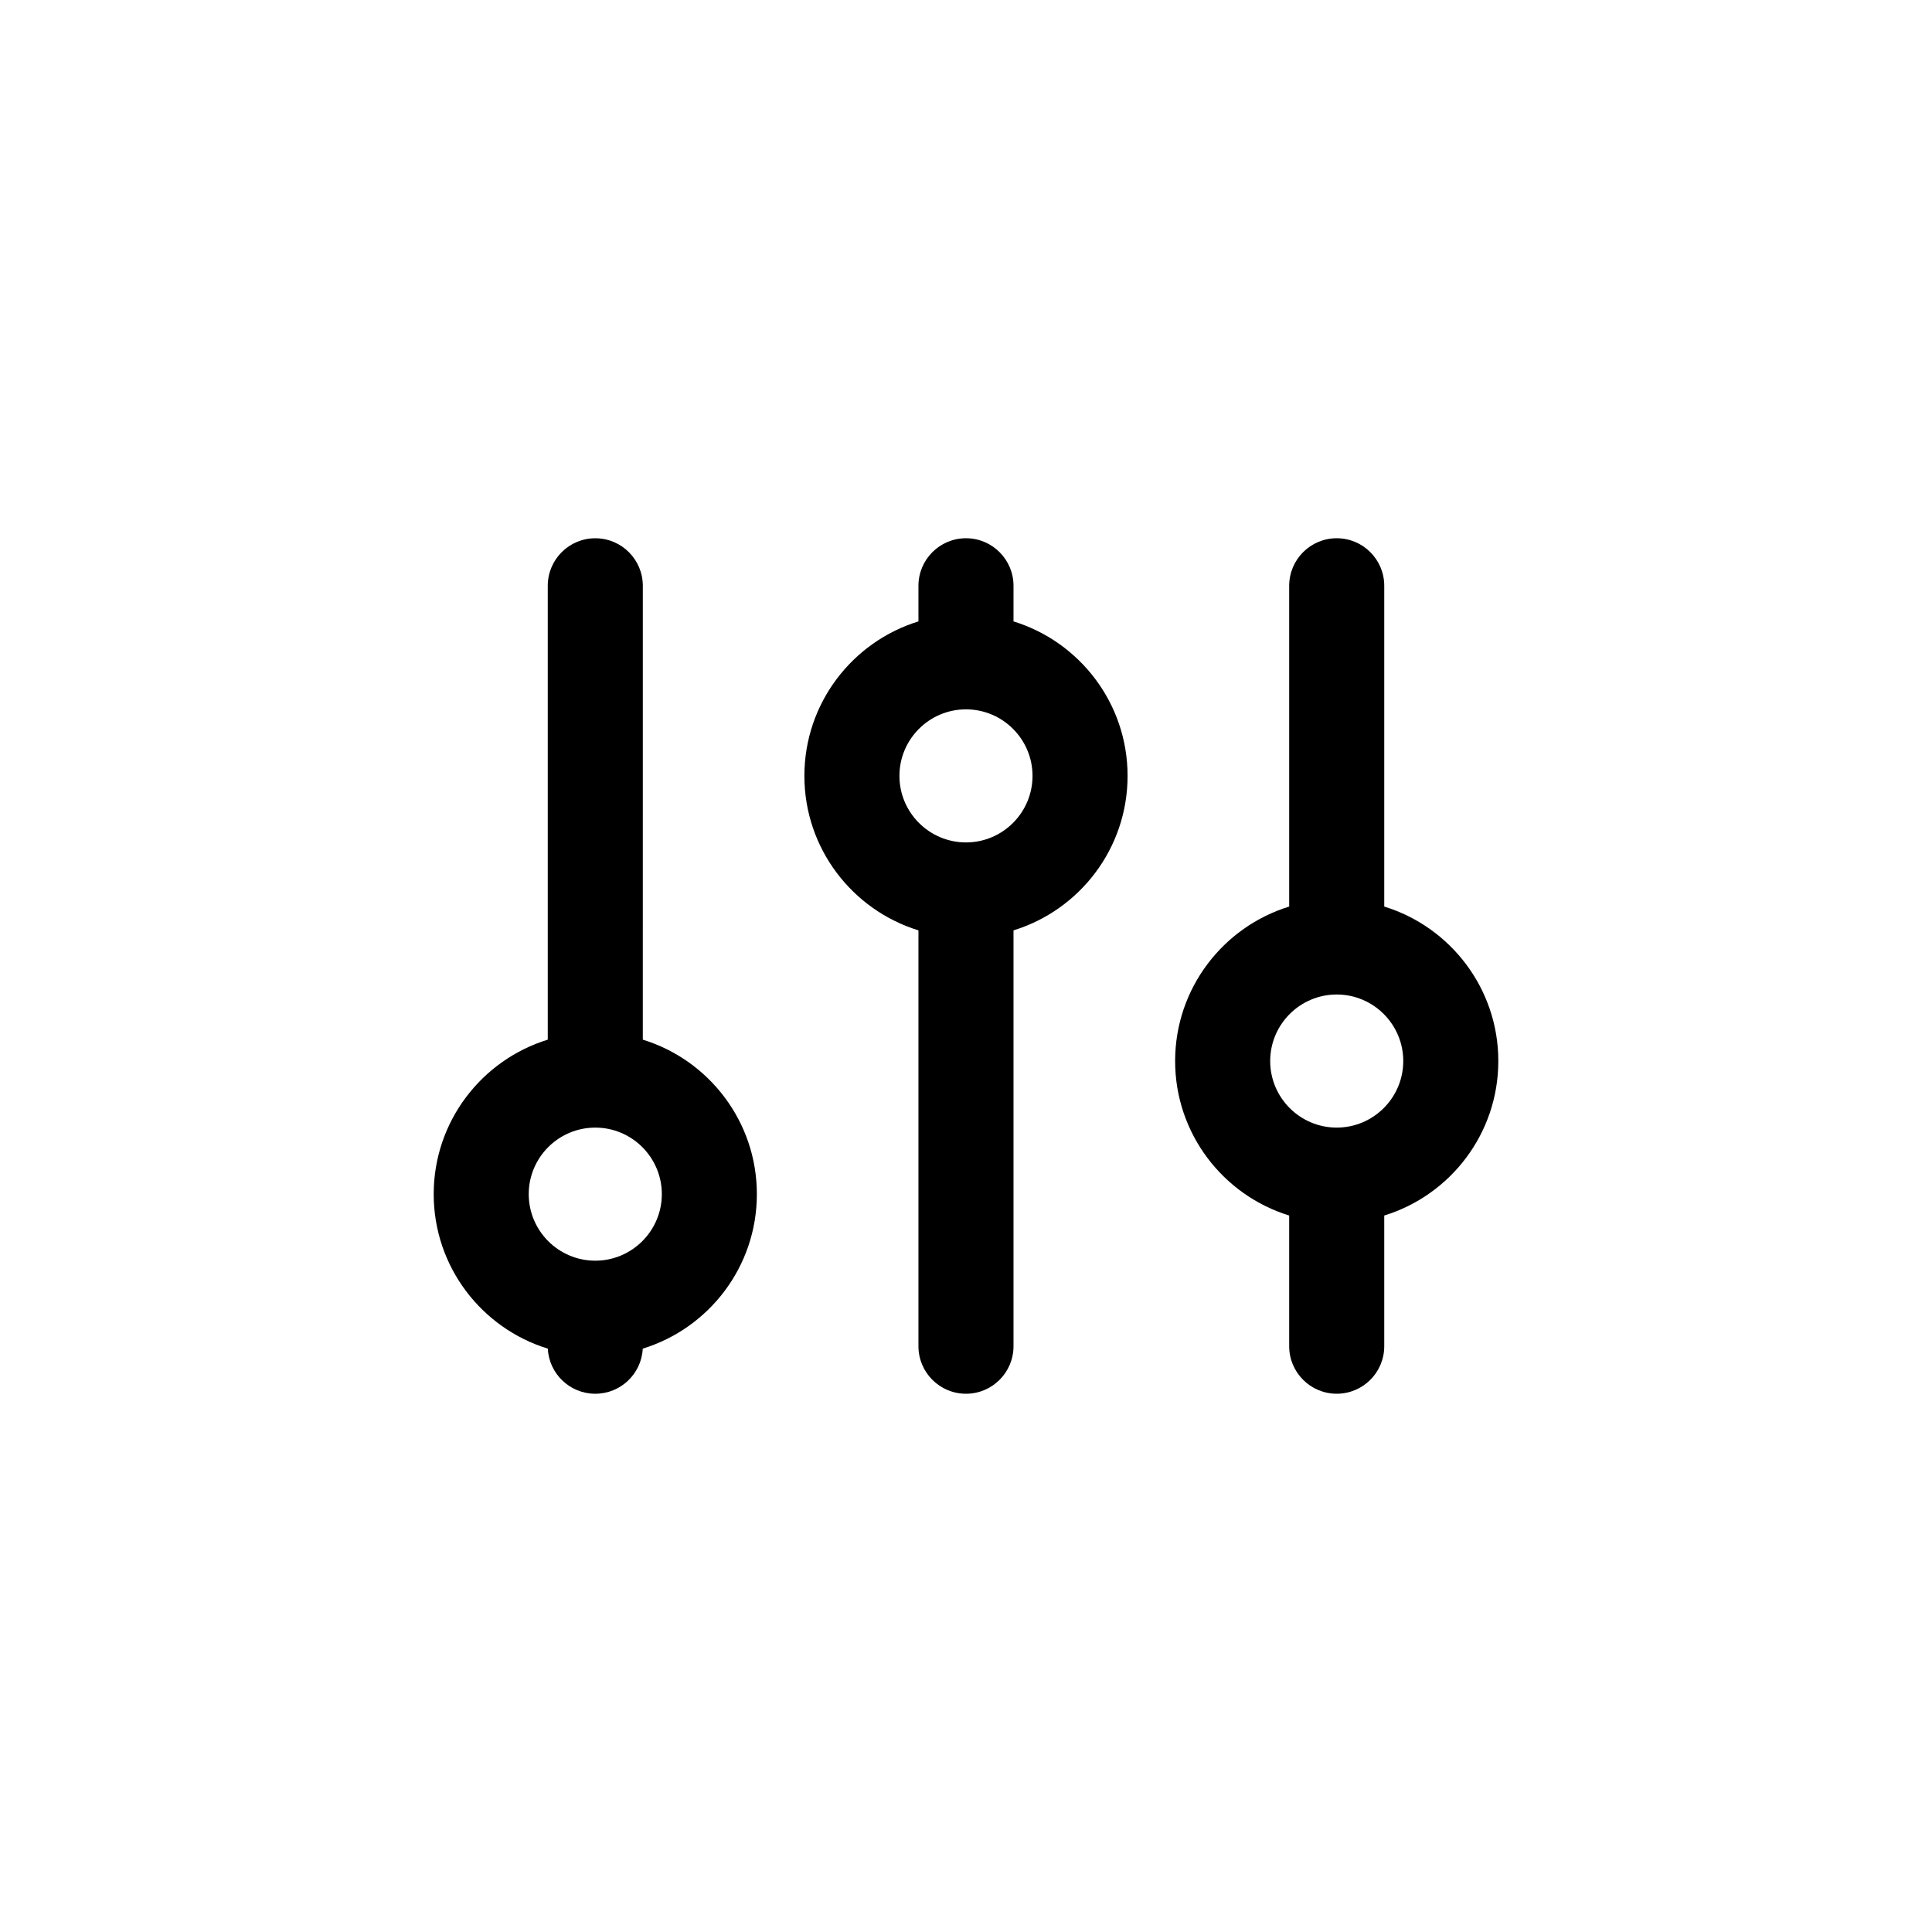 <?xml version="1.0" encoding="UTF-8"?>
<!-- The Best Svg Icon site in the world: iconSvg.co, Visit us! https://iconsvg.co -->
<svg fill="#000000" width="800px" height="800px" version="1.1" viewBox="144 144 512 512" xmlns="http://www.w3.org/2000/svg">
 <g>
  <path d="m412.59 308.68c17.5 5.383 30.23 21.691 30.23 40.938 0 19.258-12.738 35.555-30.23 40.938v110.21c0 6.953-5.641 12.594-12.594 12.594-6.957 0-12.598-5.641-12.598-12.594v-110.21c-17.5-5.383-30.227-21.691-30.227-40.938 0-19.258 12.734-35.555 30.227-40.938v-9.441c0-6.957 5.641-12.598 12.598-12.598 6.953 0 12.594 5.641 12.594 12.598zm-30.23 40.938c0 9.719 7.91 17.633 17.637 17.633 9.719 0 17.633-7.906 17.633-17.633 0-9.719-7.91-17.633-17.633-17.633-9.719 0-17.637 7.91-17.637 17.633z"/>
  <path d="m314.35 419.52c17.5 5.387 30.227 21.695 30.227 40.941 0 19.262-12.742 35.562-30.242 40.941-0.332 6.66-5.84 11.957-12.582 11.957-6.742 0-12.246-5.297-12.578-11.957-17.508-5.379-30.242-21.691-30.242-40.941 0-19.258 12.734-35.555 30.227-40.938v-120.28c0-6.957 5.641-12.598 12.594-12.598 6.957 0 12.598 5.641 12.598 12.598zm-30.23 40.941c0 9.719 7.91 17.633 17.633 17.633 9.719 0 17.637-7.91 17.637-17.633 0-9.719-7.91-17.633-17.637-17.633-9.719 0-17.633 7.906-17.633 17.633z"/>
  <path d="m510.84 384.25c17.5 5.387 30.23 21.691 30.23 40.938 0 19.258-12.738 35.555-30.23 40.941v34.633c0 6.953-5.637 12.594-12.594 12.594-6.957 0-12.598-5.641-12.598-12.594v-34.633c-17.496-5.387-30.227-21.695-30.227-40.941 0-19.254 12.734-35.555 30.227-40.938v-85.012c0-6.957 5.641-12.598 12.598-12.598 6.957 0 12.594 5.641 12.594 12.598zm-30.227 40.938c0 9.719 7.906 17.637 17.633 17.637 9.719 0 17.633-7.91 17.633-17.637 0-9.719-7.91-17.633-17.633-17.633-9.719 0-17.633 7.91-17.633 17.633z"/>
 </g>
</svg>